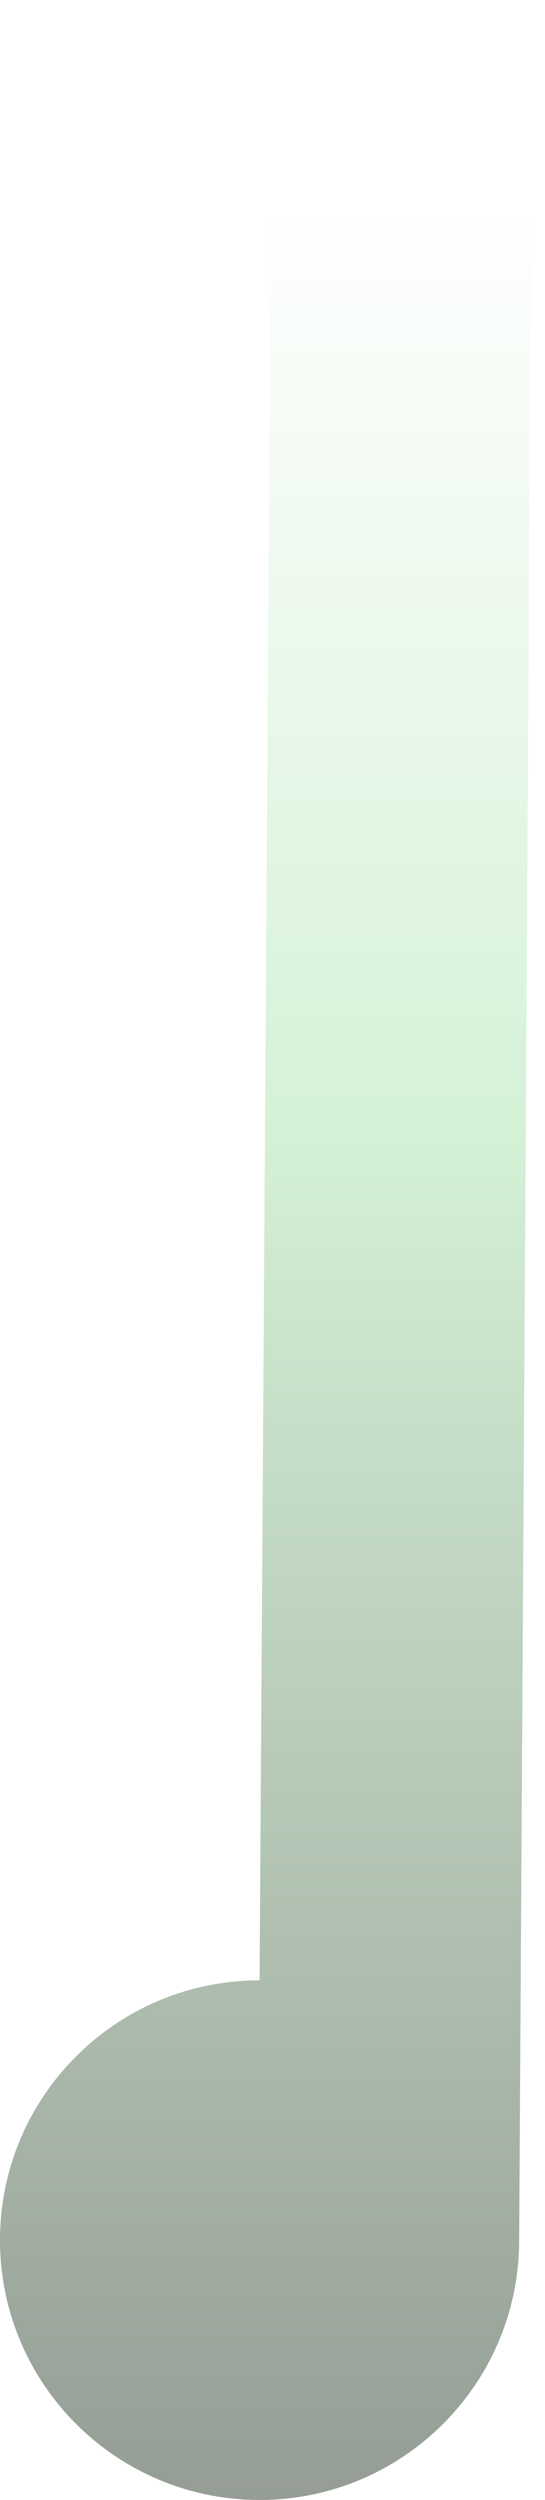 <svg width="278" height="1274" viewBox="0 0 278 1274" fill="none" xmlns="http://www.w3.org/2000/svg">
<g clip-path="url(#clip0_368_27)">
<path d="M132.411 1274C205.539 1274 264.821 1214.72 264.821 1141.6L278 -1061H145.589C145.589 -626.671 142.295 -326.286 139 -25.901L132.411 1009.2C59.282 1009.2 0 1068.48 0 1141.6C0 1214.72 59.282 1274 132.411 1274Z" fill="url(#paint0_linear_368_27)" fill-opacity="0.5"/>
</g>
<defs>
<linearGradient id="paint0_linear_368_27" x1="139" y1="107" x2="139" y2="1274" gradientUnits="userSpaceOnUse">
<stop stop-color="#ABE4AE" stop-opacity="0"/>
<stop offset="0.4" stop-color="#ABE4AE"/>
<stop offset="1" stop-color="#2C3C2C"/>
</linearGradient>
<clipPath id="clip0_368_27">
<rect width="278" height="1274" fill="white"/>
</clipPath>
</defs>
</svg>
